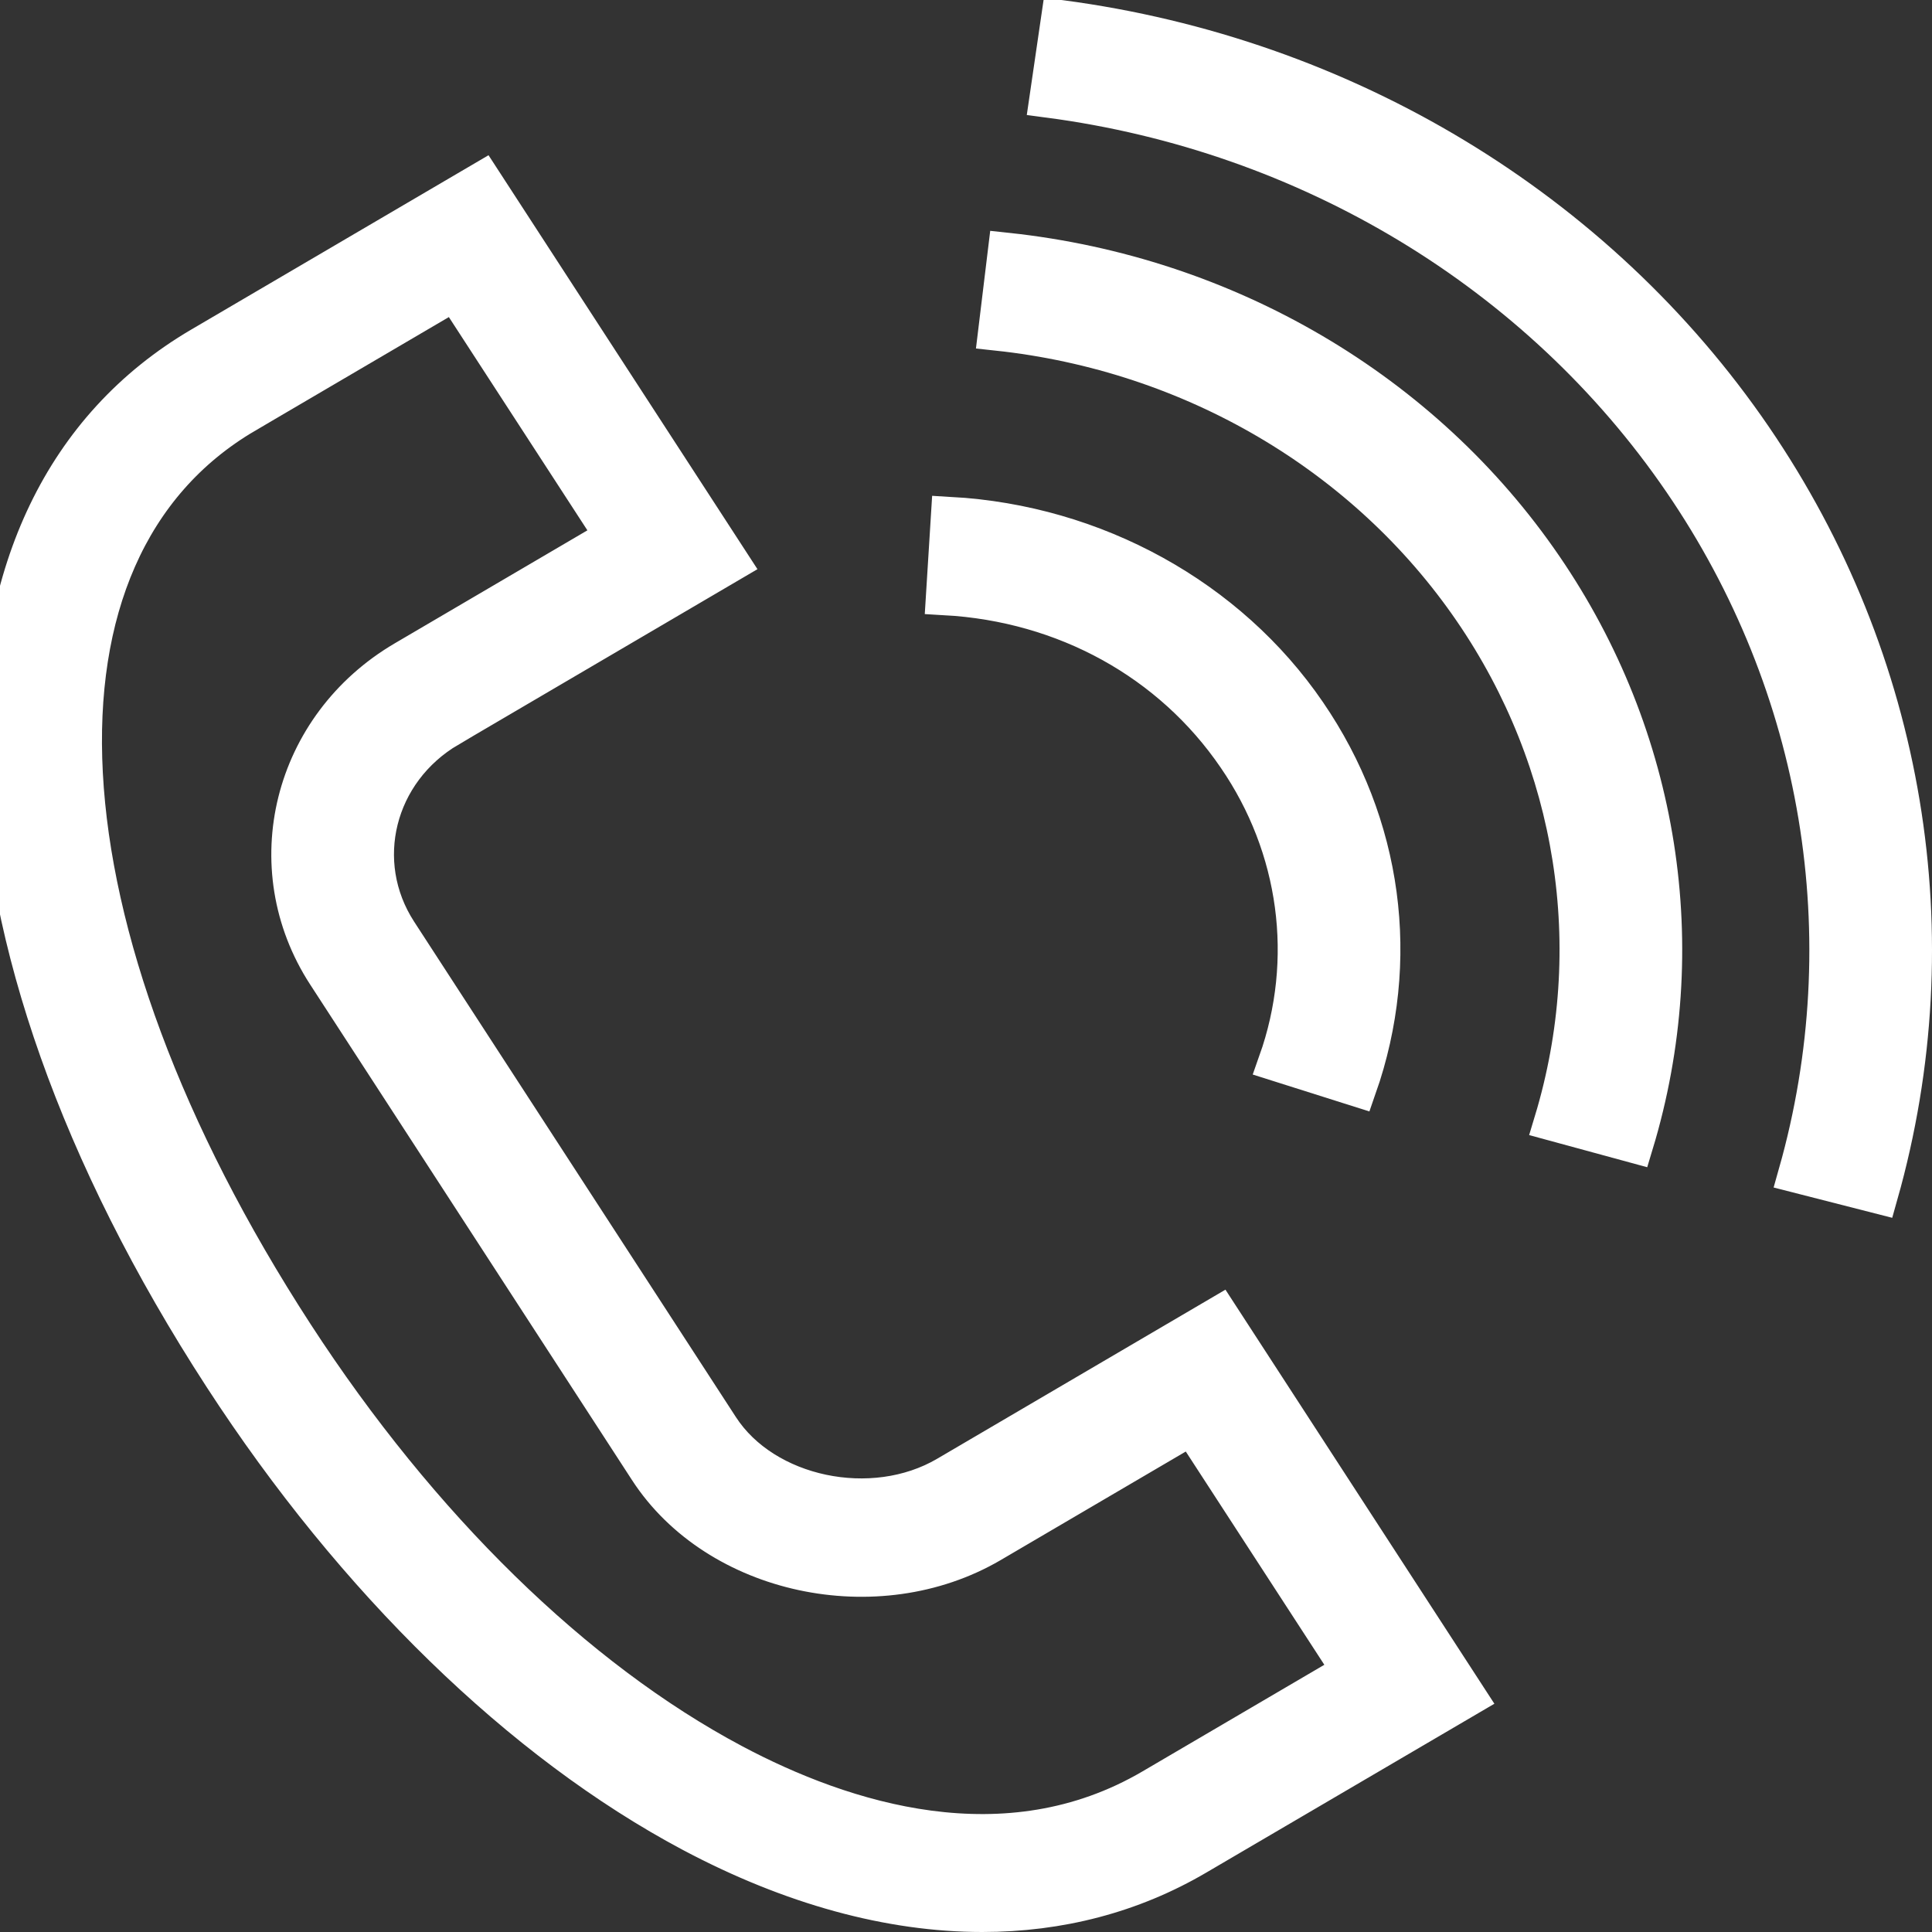 <?xml version="1.0" encoding="UTF-8"?> <svg xmlns="http://www.w3.org/2000/svg" viewBox="0 0 100.00 100.00" data-guides="{&quot;vertical&quot;:[],&quot;horizontal&quot;:[]}"><rect x="0" y="0" width="100.00" height="100.00" fill="#333333" stroke="none"/><defs></defs><path fill="#ffffff" stroke="#ffffff" fill-opacity="1" stroke-width="2" stroke-opacity="1" color="rgb(51, 51, 51)" fill-rule="evenodd" id="tSvg1621a570630" title="Path 8" d="M49.007 76.371C45.159 78.628 39.557 77.445 37.254 73.896C31.701 65.347 26.148 56.797 20.595 48.247C18.254 44.637 19.432 39.907 23.227 37.675C22.846 37.09 22.465 36.504 22.084 35.918C22.465 36.504 22.846 37.09 23.227 37.675C28.083 34.826 32.94 31.977 37.797 29.128C33.521 22.546 29.244 15.963 24.968 9.38C20.114 12.227 15.26 15.074 10.406 17.92C-3.879 26.296 -3.414 48.231 11.54 71.258C18.383 81.797 26.999 90.179 35.798 94.861C40.98 97.617 46.086 99.001 50.843 99C54.837 99 58.585 98.025 61.925 96.066C66.597 93.328 71.269 90.59 75.94 87.852C71.664 81.268 67.387 74.683 63.111 68.099C58.41 70.856 53.708 73.614 49.007 76.371ZM59.642 92.549C52.062 96.994 43.647 94.3 37.925 91.255C29.759 86.912 21.704 79.04 15.242 69.089C1.635 48.13 0.586 28.535 12.692 21.436C12.311 20.85 11.931 20.264 11.55 19.678C11.931 20.264 12.311 20.85 12.692 21.436C16.312 19.312 19.932 17.189 23.551 15.066C26.305 19.305 29.059 23.544 31.812 27.783C28.189 29.908 24.565 32.033 20.942 34.159C15.108 37.579 13.292 44.873 16.894 50.417C22.446 58.966 27.998 67.515 33.551 76.064C37.111 81.551 45.401 83.334 51.289 79.887C54.758 77.853 58.226 75.819 61.694 73.785C64.448 78.024 67.202 82.263 69.956 86.502C66.517 88.518 63.08 90.534 59.642 92.549ZM64.002 39.159C67.226 43.843 68.01 49.672 66.129 54.976C67.505 55.411 68.881 55.846 70.257 56.282C72.552 49.733 71.601 42.67 67.649 36.905C63.576 30.947 56.674 27.139 49.184 26.718C49.099 28.093 49.013 29.468 48.927 30.843C55.134 31.192 60.629 34.222 64.002 39.159Z"></path><path fill="#ffffff" stroke="#ffffff" fill-opacity="1" stroke-width="2" stroke-opacity="1" color="rgb(51, 51, 51)" fill-rule="evenodd" id="tSvg2c64abc6e" title="Path 9" d="M52.127 13.047C51.961 14.415 51.796 15.783 51.63 17.152C61.693 18.232 70.72 23.532 76.237 31.599C81.598 39.428 83.118 49.081 80.403 58.057C81.797 58.437 83.19 58.817 84.584 59.196C87.646 49.069 85.931 38.178 79.884 29.346C73.661 20.244 63.478 14.265 52.127 13.047Z"></path><path fill="#ffffff" stroke="#ffffff" fill-opacity="1" stroke-width="2" stroke-opacity="1" color="rgb(51, 51, 51)" fill-rule="evenodd" id="tSvg44b2bf7190" title="Path 10" d="M90.723 22.645C82.643 10.834 69.566 2.937 54.88 1C54.681 2.365 54.481 3.729 54.282 5.094C67.718 6.866 79.684 14.092 87.076 24.898C94.325 35.478 96.5 48.545 93.044 60.75C94.444 61.108 95.844 61.465 97.244 61.823C101.019 48.476 98.648 34.234 90.723 22.645Z"></path></svg> 